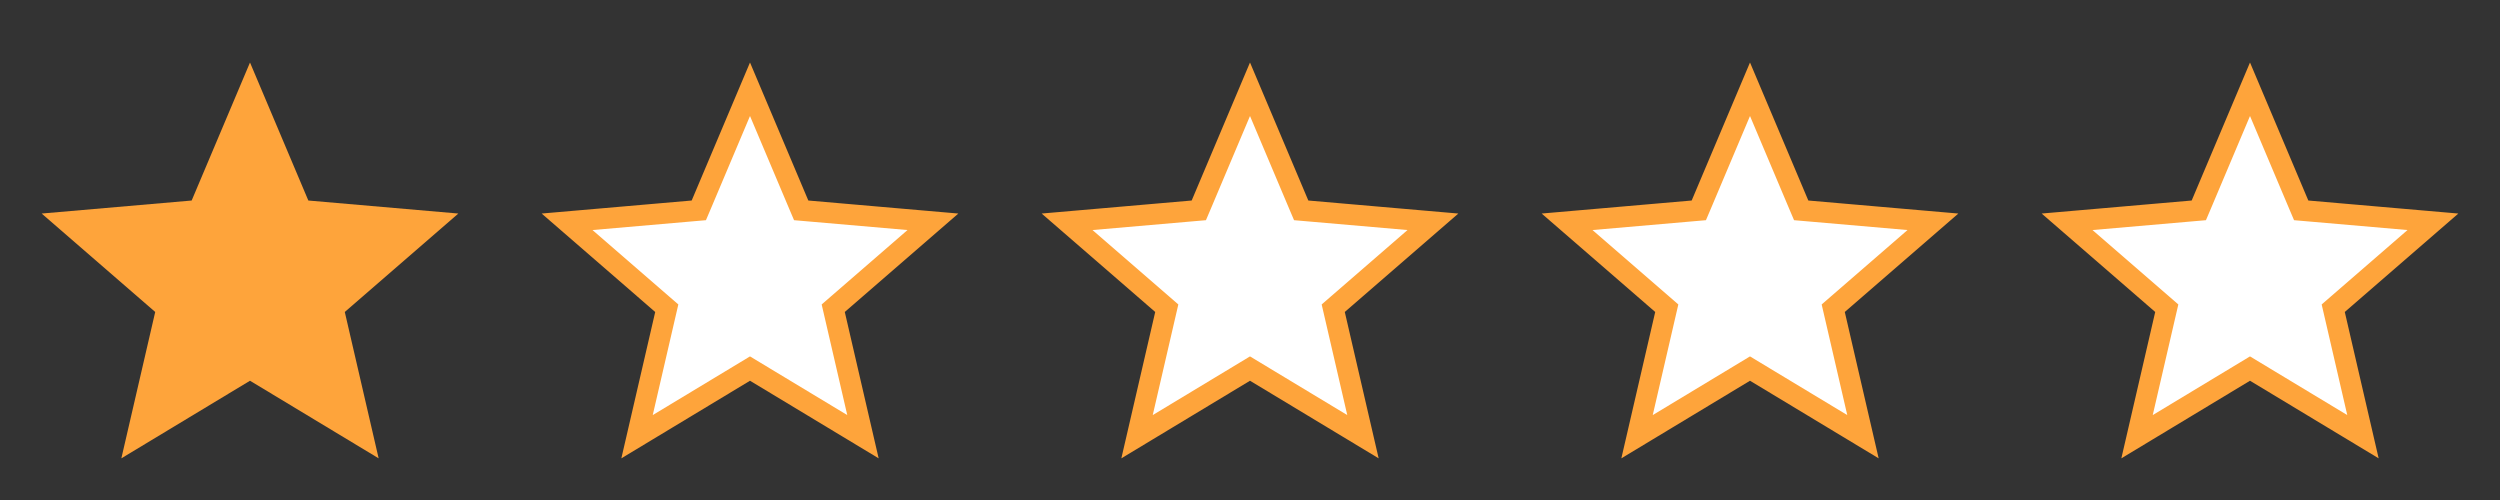 <svg width="120" height="24" viewBox="0 0 120 24" fill="none" xmlns="http://www.w3.org/2000/svg">
<rect x="0" y="0" width="120" height="24" fill="#333333" stroke="none"/>
<mask id="mask0_5197_7342" style="mask-type:alpha" maskUnits="userSpaceOnUse" x="0" y="0" width="24" height="24">
<rect width="24" height="24" fill="#D9D9D9"/>
</mask>
<g mask="url(#mask0_5197_7342)">
<path d="M5.825 22L7.45 14.975L2 10.25L9.2 9.625L12 3L14.8 9.625L22 10.25L16.55 14.975L18.175 22L12 18.275L5.825 22Z" fill="#FEA43B"/>
</g>
<mask id="mask1_5197_7342" style="mask-type:alpha" maskUnits="userSpaceOnUse" x="24" y="0" width="24" height="24">
<rect x="24.5" y="0.5" width="23" height="23" fill="#D9D9D9" stroke="#EF9D00"/>
</mask>
<g mask="url(#mask1_5197_7342)">
<path d="M30.578 20.962L31.937 15.088L32.005 14.794L31.777 14.597L27.22 10.646L33.243 10.123L33.543 10.097L33.661 9.82L36 4.284L38.339 9.82L38.457 10.097L38.757 10.123L44.78 10.646L40.222 14.597L39.995 14.794L40.063 15.088L41.422 20.962L36.258 17.847L36 17.691L35.742 17.847L30.578 20.962Z" fill="white" stroke="#FEA43B"/>
</g>
<mask id="mask2_5197_7342" style="mask-type:alpha" maskUnits="userSpaceOnUse" x="48" y="0" width="24" height="24">
<rect x="48.5" y="0.5" width="23" height="23" fill="#D9D9D9" stroke="#EF9D00"/>
</mask>
<g mask="url(#mask2_5197_7342)">
<path d="M54.578 20.962L55.937 15.088L56.005 14.794L55.778 14.597L51.22 10.646L57.243 10.123L57.543 10.097L57.661 9.82L60 4.284L62.339 9.82L62.457 10.097L62.757 10.123L68.78 10.646L64.222 14.597L63.995 14.794L64.063 15.088L65.422 20.962L60.258 17.847L60 17.691L59.742 17.847L54.578 20.962Z" fill="white" stroke="#FEA43B"/>
</g>
<mask id="mask3_5197_7342" style="mask-type:alpha" maskUnits="userSpaceOnUse" x="72" y="0" width="24" height="24">
<rect x="72.5" y="0.5" width="23" height="23" fill="#D9D9D9" stroke="#EF9D00"/>
</mask>
<g mask="url(#mask3_5197_7342)">
<path d="M78.578 20.962L79.937 15.088L80.005 14.794L79.778 14.597L75.22 10.646L81.243 10.123L81.543 10.097L81.661 9.82L84 4.284L86.339 9.82L86.457 10.097L86.757 10.123L92.78 10.646L88.222 14.597L87.995 14.794L88.063 15.088L89.422 20.962L84.258 17.847L84 17.691L83.742 17.847L78.578 20.962Z" fill="white" stroke="#FEA43B"/>
</g>
<mask id="mask4_5197_7342" style="mask-type:alpha" maskUnits="userSpaceOnUse" x="96" y="0" width="24" height="24">
<rect x="96.5" y="0.5" width="23" height="23" fill="#D9D9D9" stroke="#EF9D00"/>
</mask>
<g mask="url(#mask4_5197_7342)">
<path d="M102.578 20.962L103.937 15.088L104.005 14.794L103.778 14.597L99.22 10.646L105.243 10.123L105.543 10.097L105.661 9.82L108 4.284L110.339 9.82L110.457 10.097L110.757 10.123L116.78 10.646L112.222 14.597L111.995 14.794L112.063 15.088L113.422 20.962L108.258 17.847L108 17.691L107.742 17.847L102.578 20.962Z" fill="white" stroke="#FEA43B"/>
</g>
</svg>
